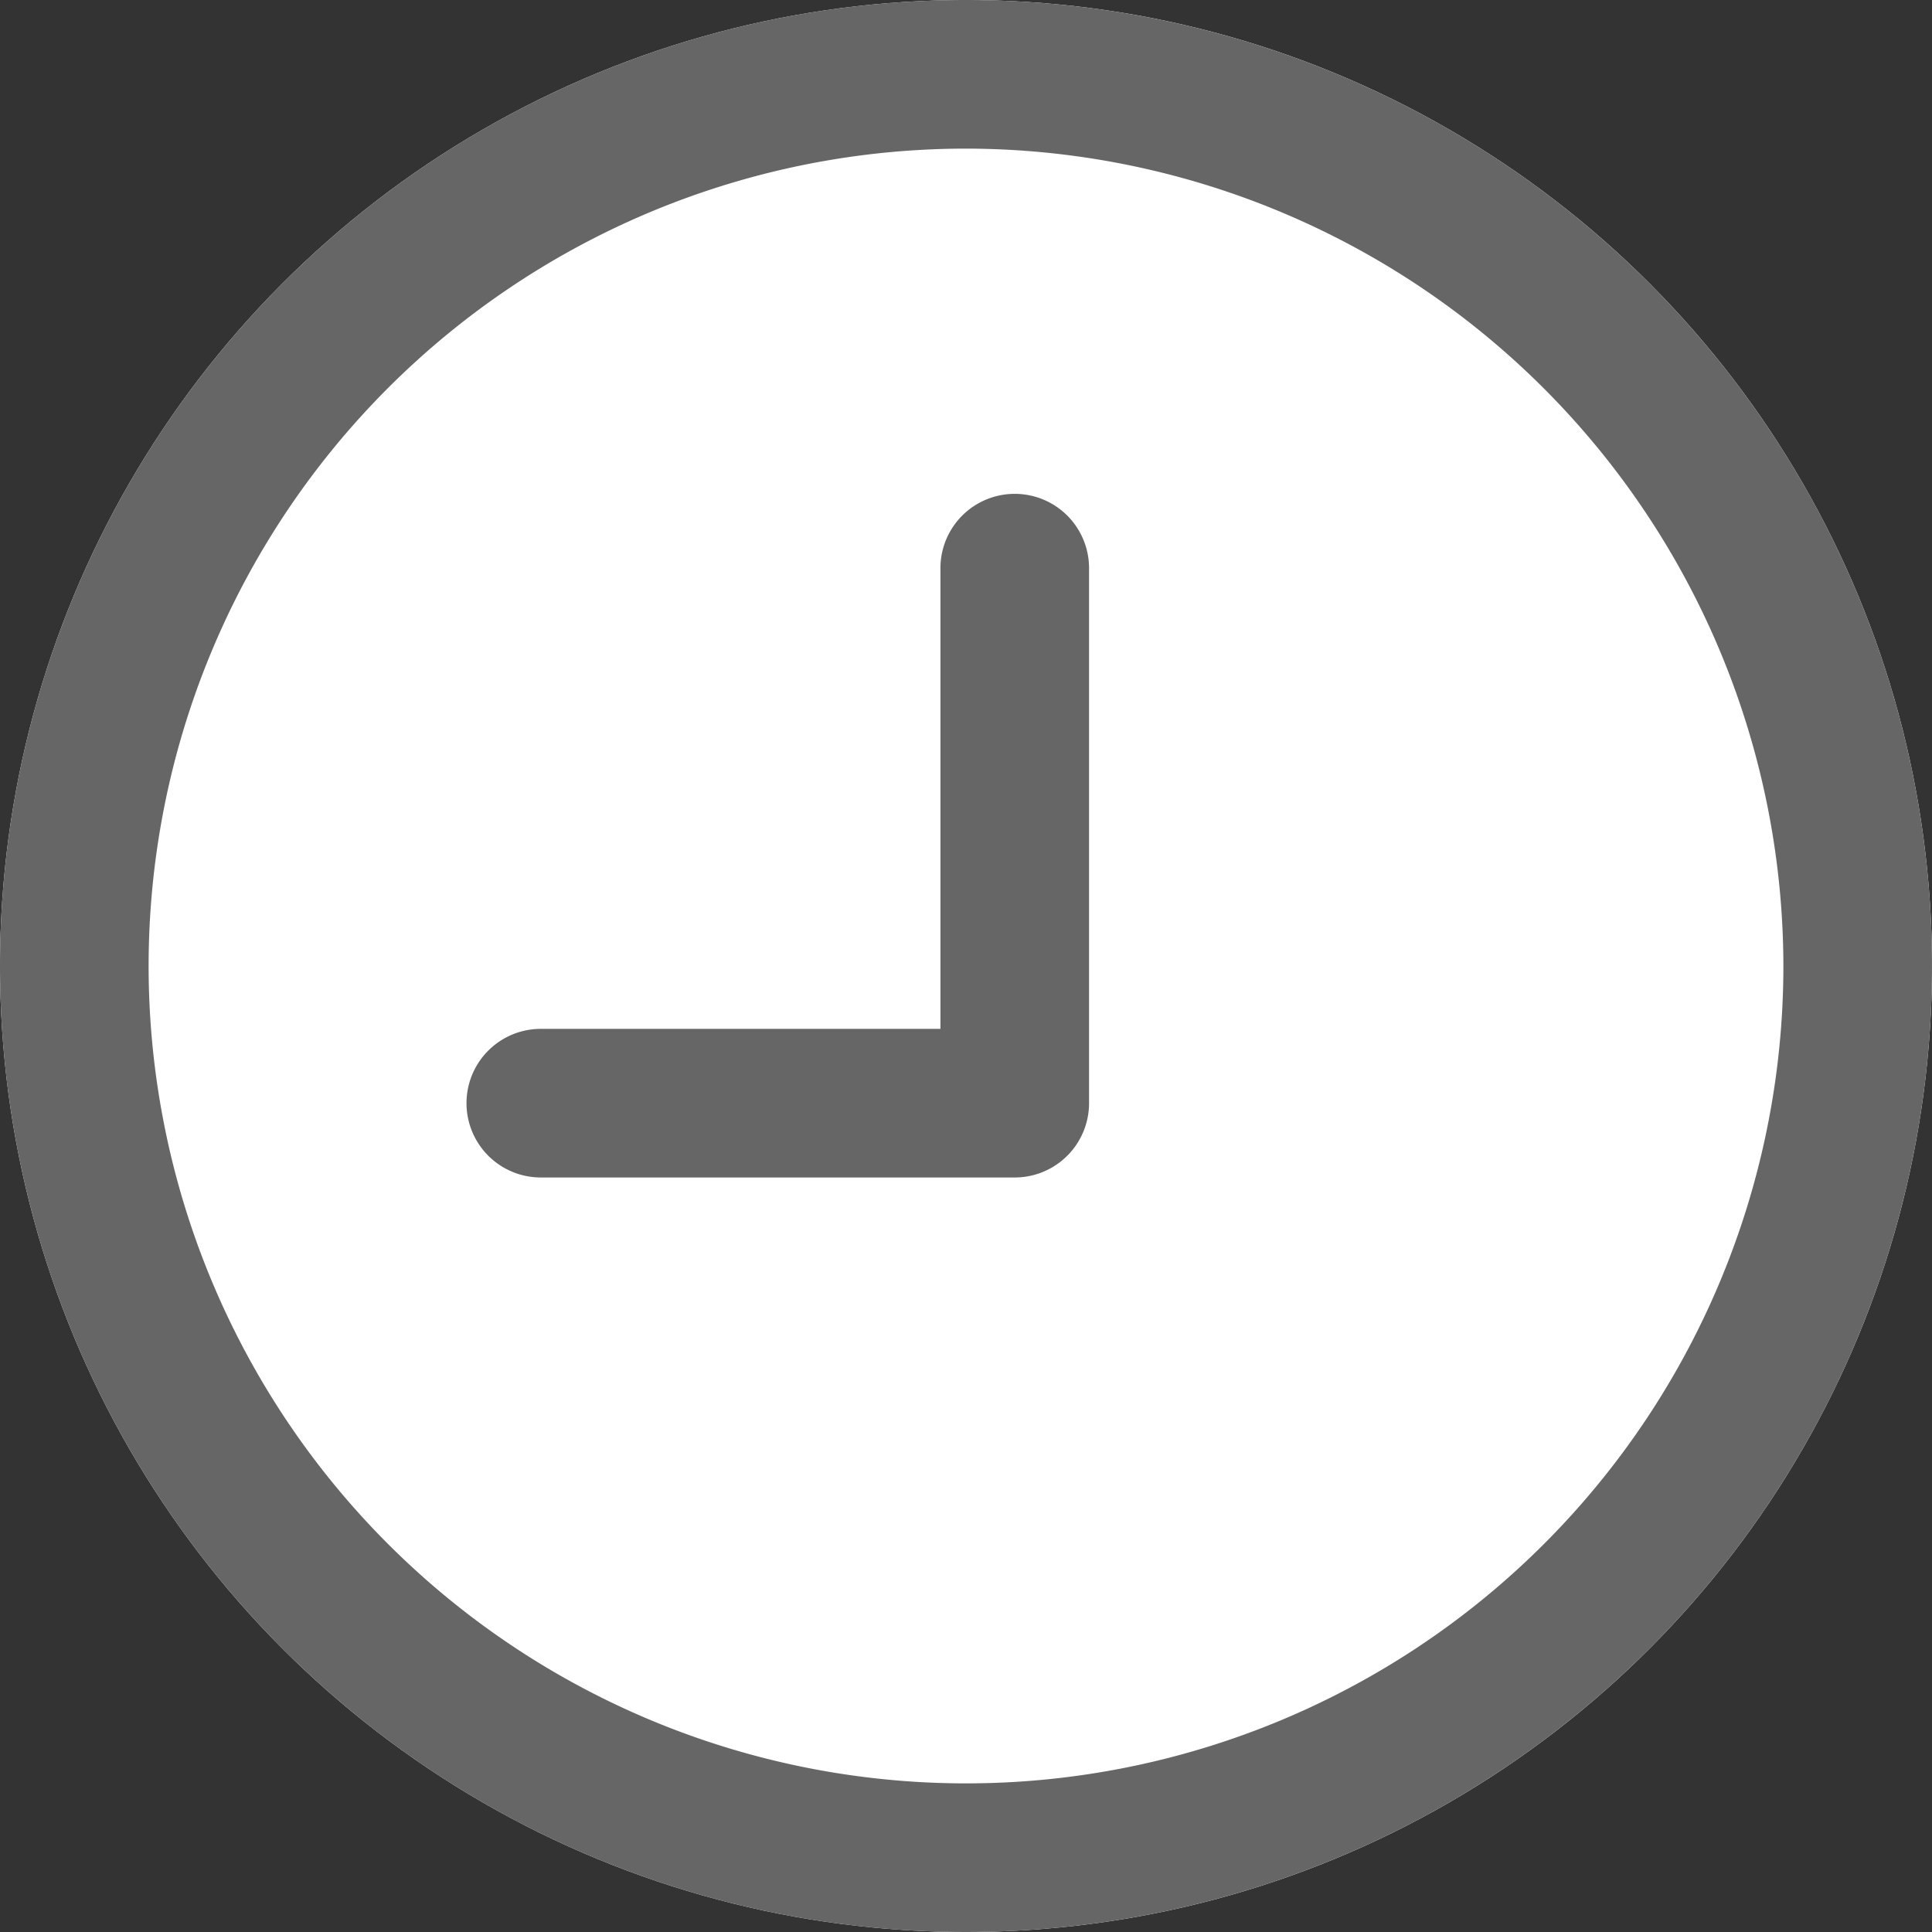 <svg xmlns="http://www.w3.org/2000/svg" width="13" height="13" viewBox="0 0 13 13">
  <rect x="0" y="0" width="13" height="13" fill="#333333" stroke="none"/>
  <g id="Group_18316" data-name="Group 18316" transform="translate(-131.496 -1338.496)">
    <circle id="Ellipse_263" data-name="Ellipse 263" cx="6.5" cy="6.5" r="6.5" transform="translate(131.496 1338.496)" fill="#fff"/>
    <path id="Ellipse_263_-_Outline" data-name="Ellipse 263 - Outline" d="M6.5,1A5.5,5.5,0,1,0,12,6.5,5.506,5.506,0,0,0,6.5,1m0-1A6.5,6.5,0,1,1,0,6.5,6.5,6.5,0,0,1,6.5,0Z" transform="translate(131.496 1338.496)" fill="#666"/>
    <path id="Path_5328" data-name="Path 5328" d="M2922.82,3034.808h-3.189a.5.5,0,0,1,0-1h2.689v-3.1a.5.5,0,0,1,1,0v3.6A.5.5,0,0,1,2922.82,3034.808Z" transform="translate(-2784.496 -1688.389)" fill="#666"/>
  </g>
</svg>
